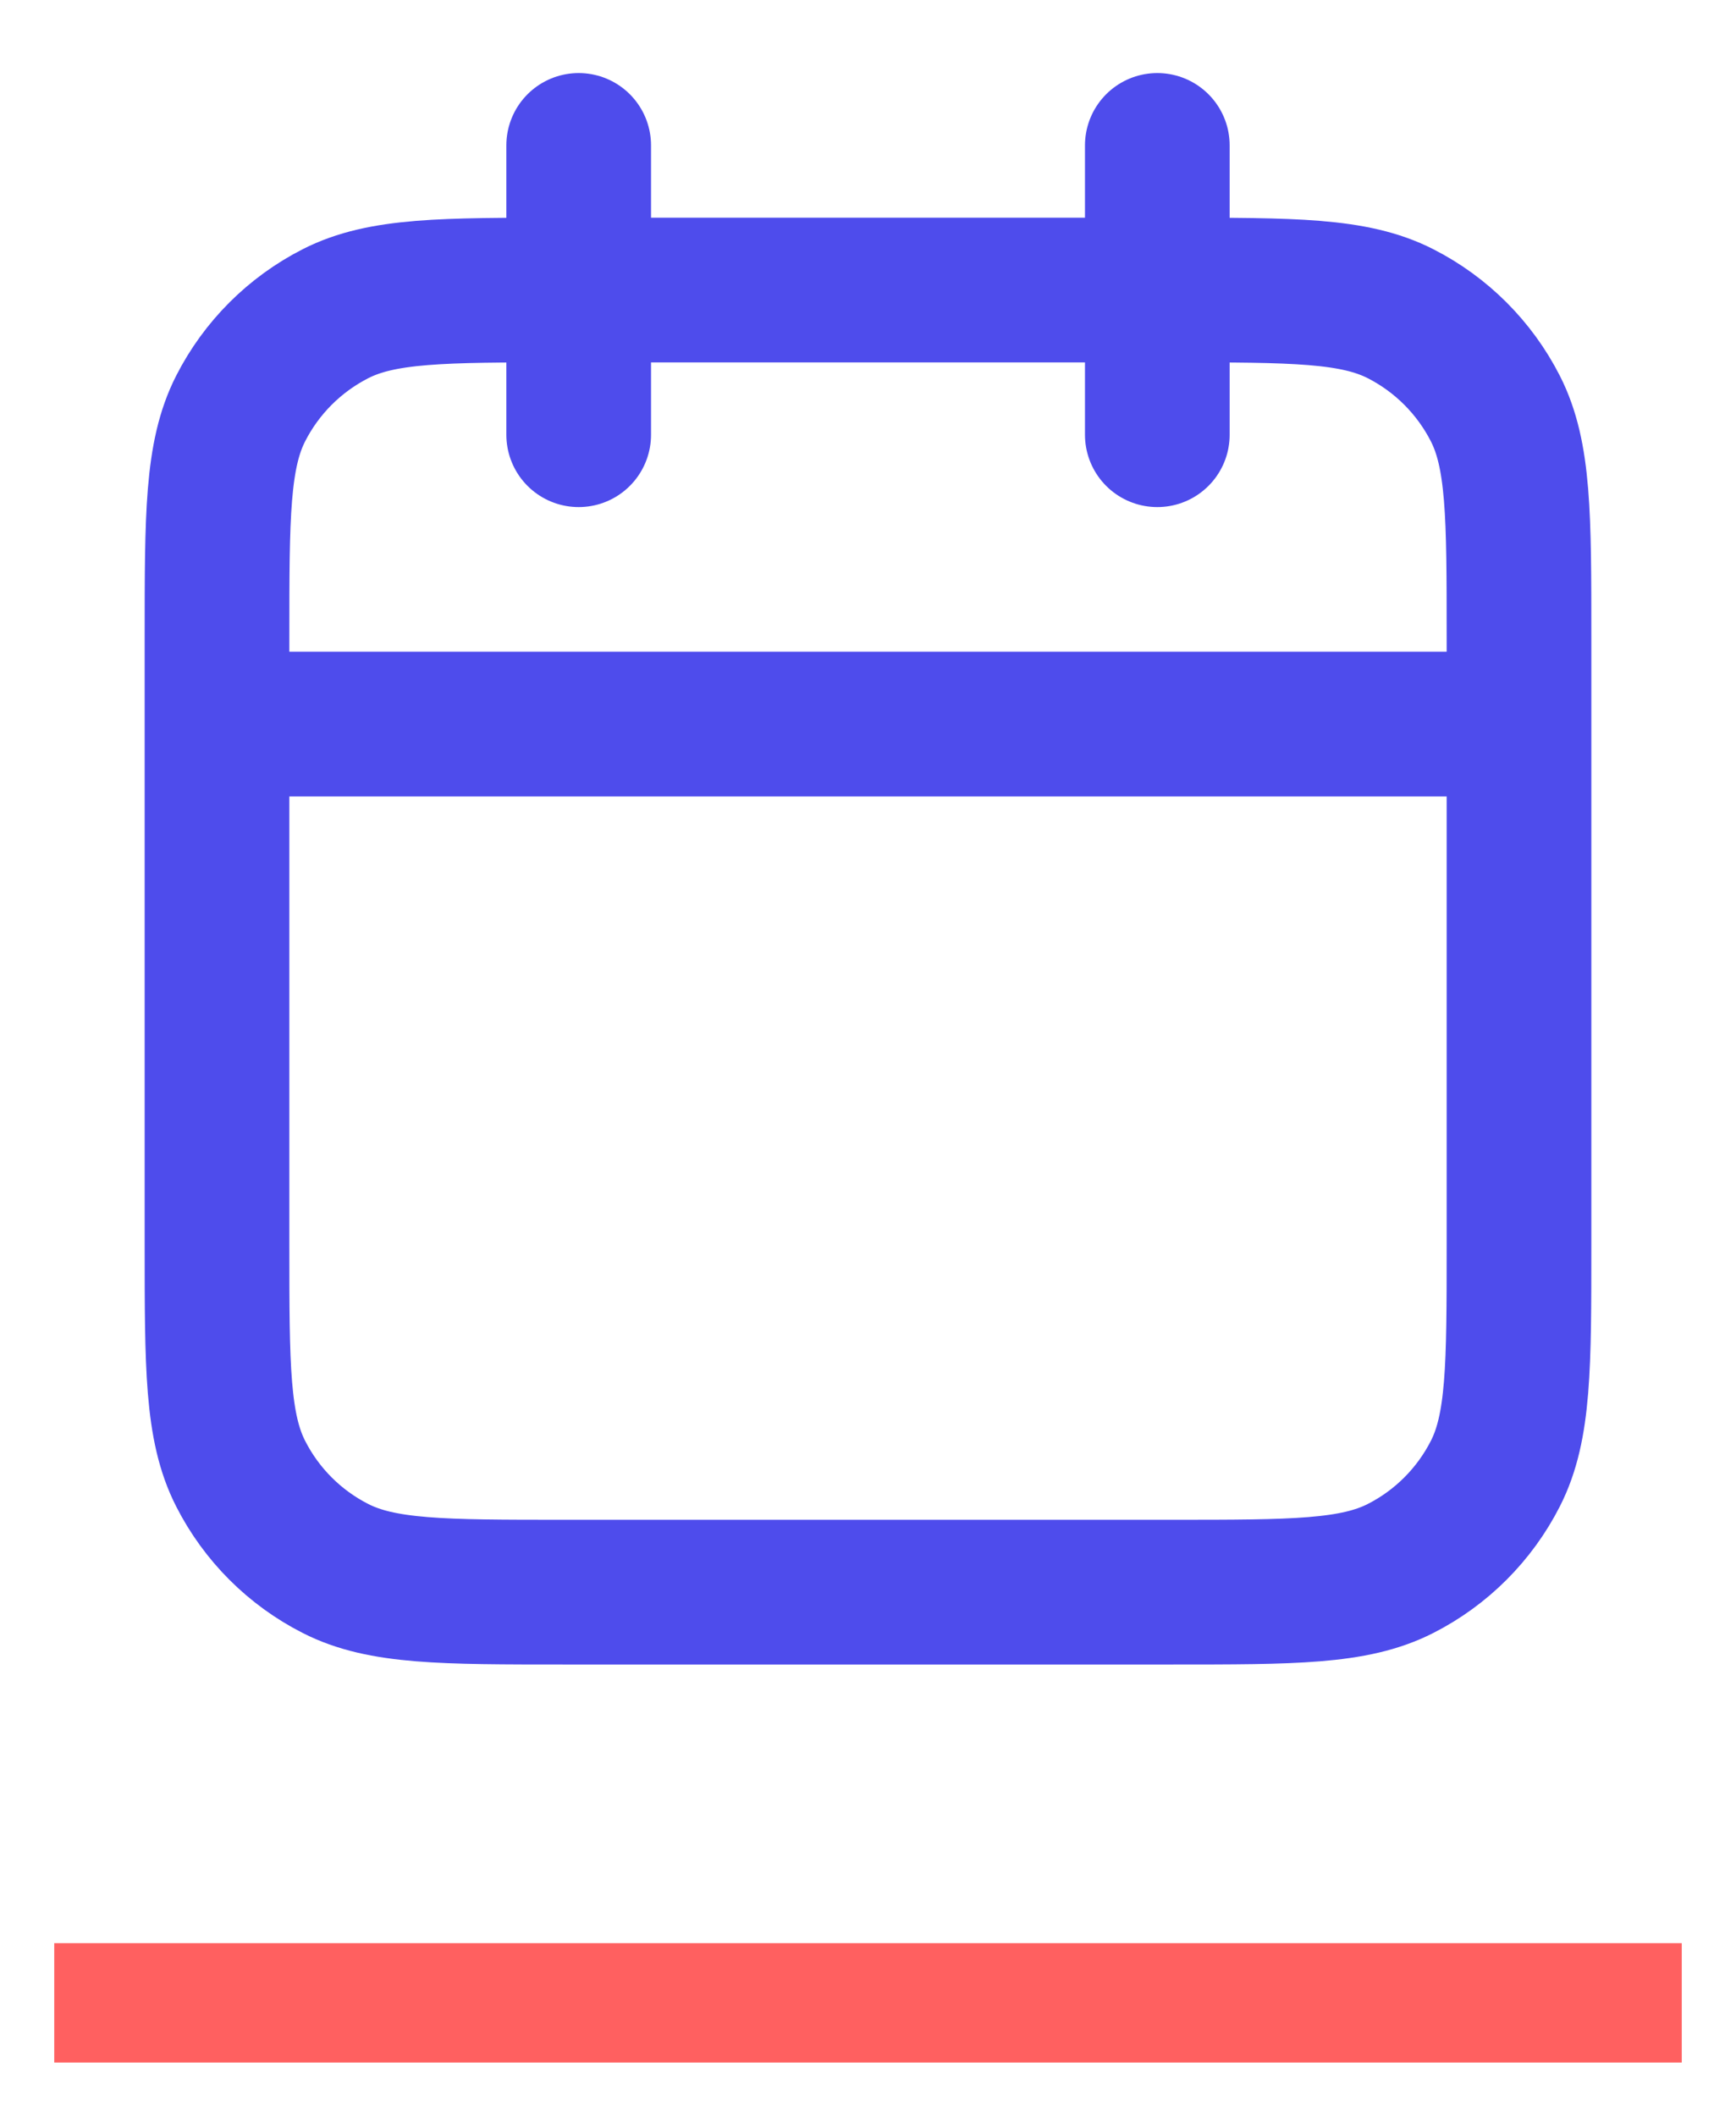 <svg width="32" height="39" viewBox="0 0 32 39" fill="none" xmlns="http://www.w3.org/2000/svg">
<path d="M28 13.346H4M21.333 2.68V8.013M10.667 2.68V8.013M10.4 29.346H21.6C23.84 29.346 24.96 29.346 25.816 28.91C26.569 28.527 27.18 27.915 27.564 27.162C28 26.307 28 25.187 28 22.946V11.746C28 9.506 28 8.386 27.564 7.53C27.18 6.778 26.569 6.166 25.816 5.782C24.96 5.346 23.84 5.346 21.6 5.346H10.4C8.16 5.346 7.04 5.346 6.184 5.782C5.431 6.166 4.819 6.778 4.436 7.53C4 8.386 4 9.506 4 11.746V22.946C4 25.187 4 26.307 4.436 27.162C4.819 27.915 5.431 28.527 6.184 28.91C7.04 29.346 8.16 29.346 10.4 29.346Z" stroke="#4E4CEC" stroke-width="2.667" stroke-linecap="round" stroke-linejoin="round"/>
<line x1="1" y1="36.916" x2="31" y2="36.916" stroke="#FF6060" stroke-width="2.2"/>
</svg>
